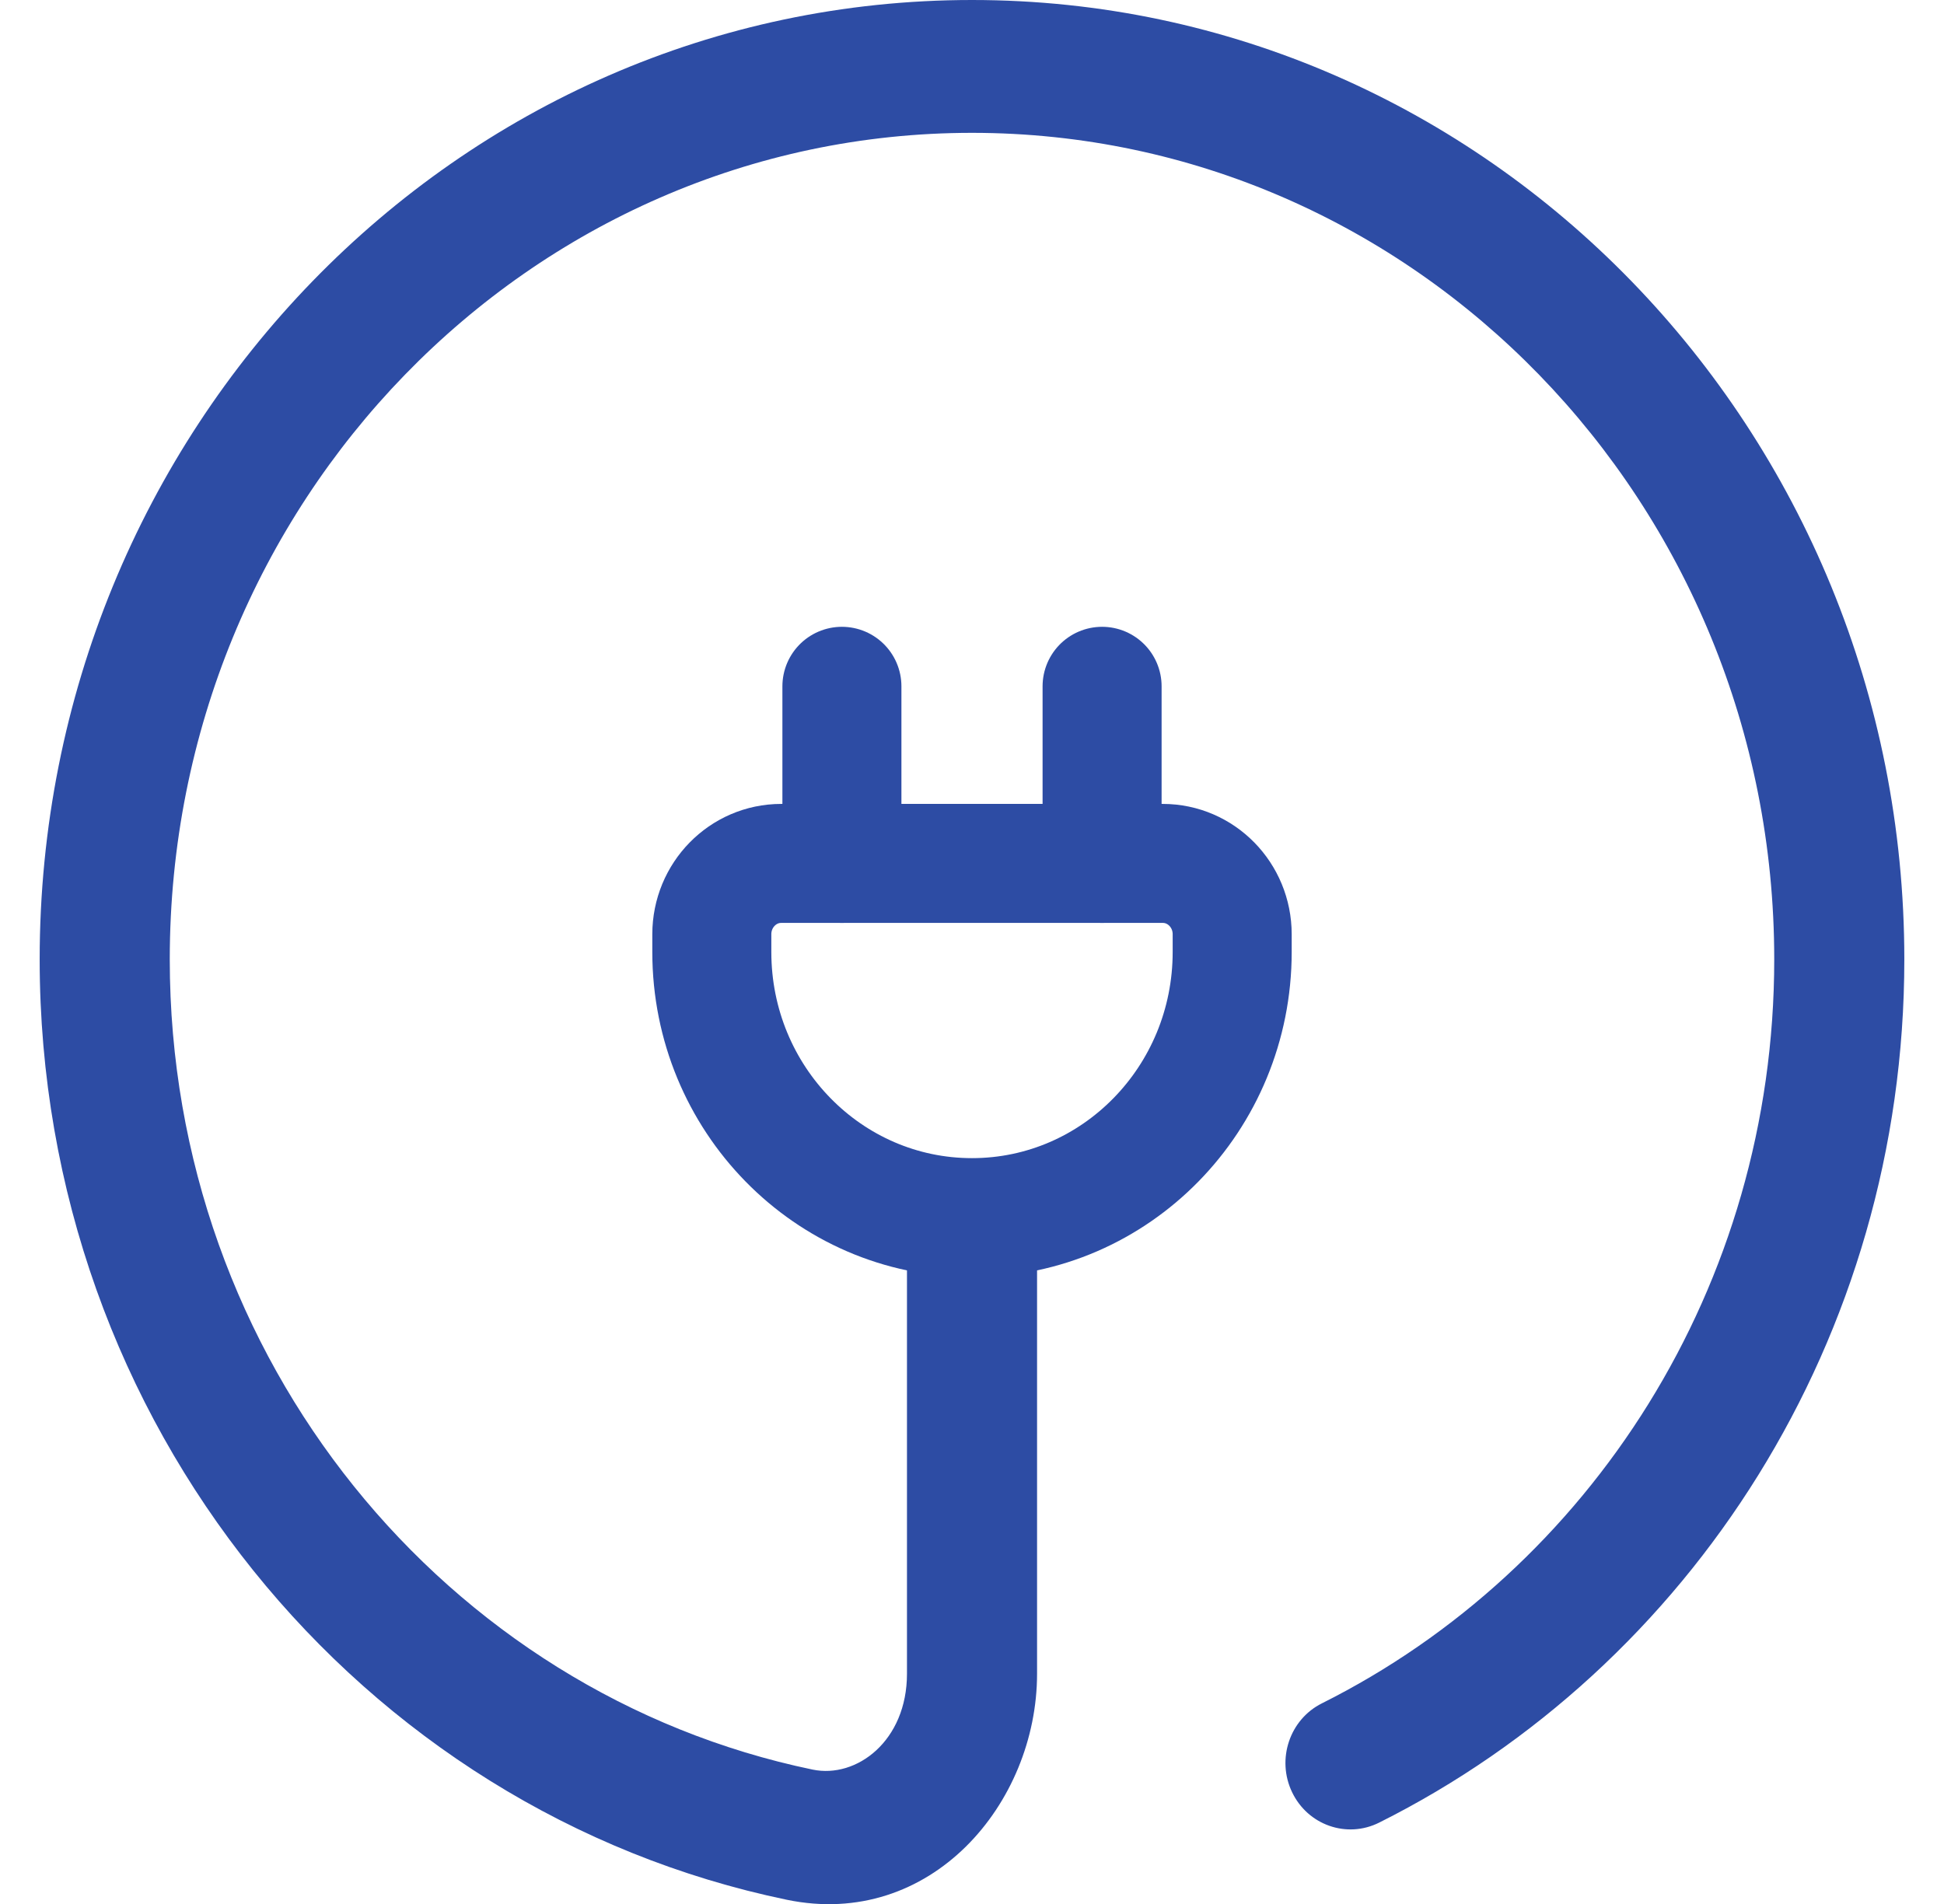 <svg width="49" height="48" viewBox="0 0 49 48" fill="none" xmlns="http://www.w3.org/2000/svg">
<g clip-path="url(#clip0_82_571)">
<path d="M33.319 42.942C32.506 43.349 32.17 44.352 32.568 45.182C32.966 46.013 33.948 46.356 34.762 45.949L33.319 42.942ZM20.483 44.612C11.248 42.694 4.279 34.284 4.279 24.186H1C1 35.889 9.079 45.661 19.829 47.893L20.483 44.612ZM4.279 24.186C4.279 12.665 13.345 3.349 24.5 3.349V0C11.509 0 1 10.841 1 24.186H4.279ZM24.5 3.349C35.655 3.349 44.721 12.665 44.721 24.186H48C48 10.841 37.492 0 24.5 0V3.349ZM26.14 42.195V30.939H22.861V42.195H26.14ZM44.721 24.186C44.721 32.438 40.066 39.566 33.319 42.942L34.762 45.949C42.6 42.028 48 33.754 48 24.186H44.721ZM19.829 47.893C23.454 48.646 26.14 45.472 26.14 42.195H22.861C22.861 43.89 21.592 44.842 20.483 44.612L19.829 47.893Z" fill="#2D4CA4"/>
<path d="M17.942 23.553C17.942 22.567 18.725 21.767 19.691 21.767H29.309C30.275 21.767 31.058 22.567 31.058 23.553V24C31.058 27.699 28.122 30.697 24.5 30.697C20.878 30.697 17.942 27.699 17.942 24V23.553Z" stroke="#2D4CA4" stroke-width="3"/>
<path d="M27.779 21.767V17.302" stroke="#2D4CA4" stroke-width="3" stroke-linecap="round"/>
<path d="M21.221 21.767V17.302" stroke="#2D4CA4" stroke-width="3" stroke-linecap="round"/>
</g>
<defs>
<clipPath id="clip0_82_571">
<rect width="47" height="48" fill="white" transform="translate(1)"/>
</clipPath>
</defs>
</svg>
